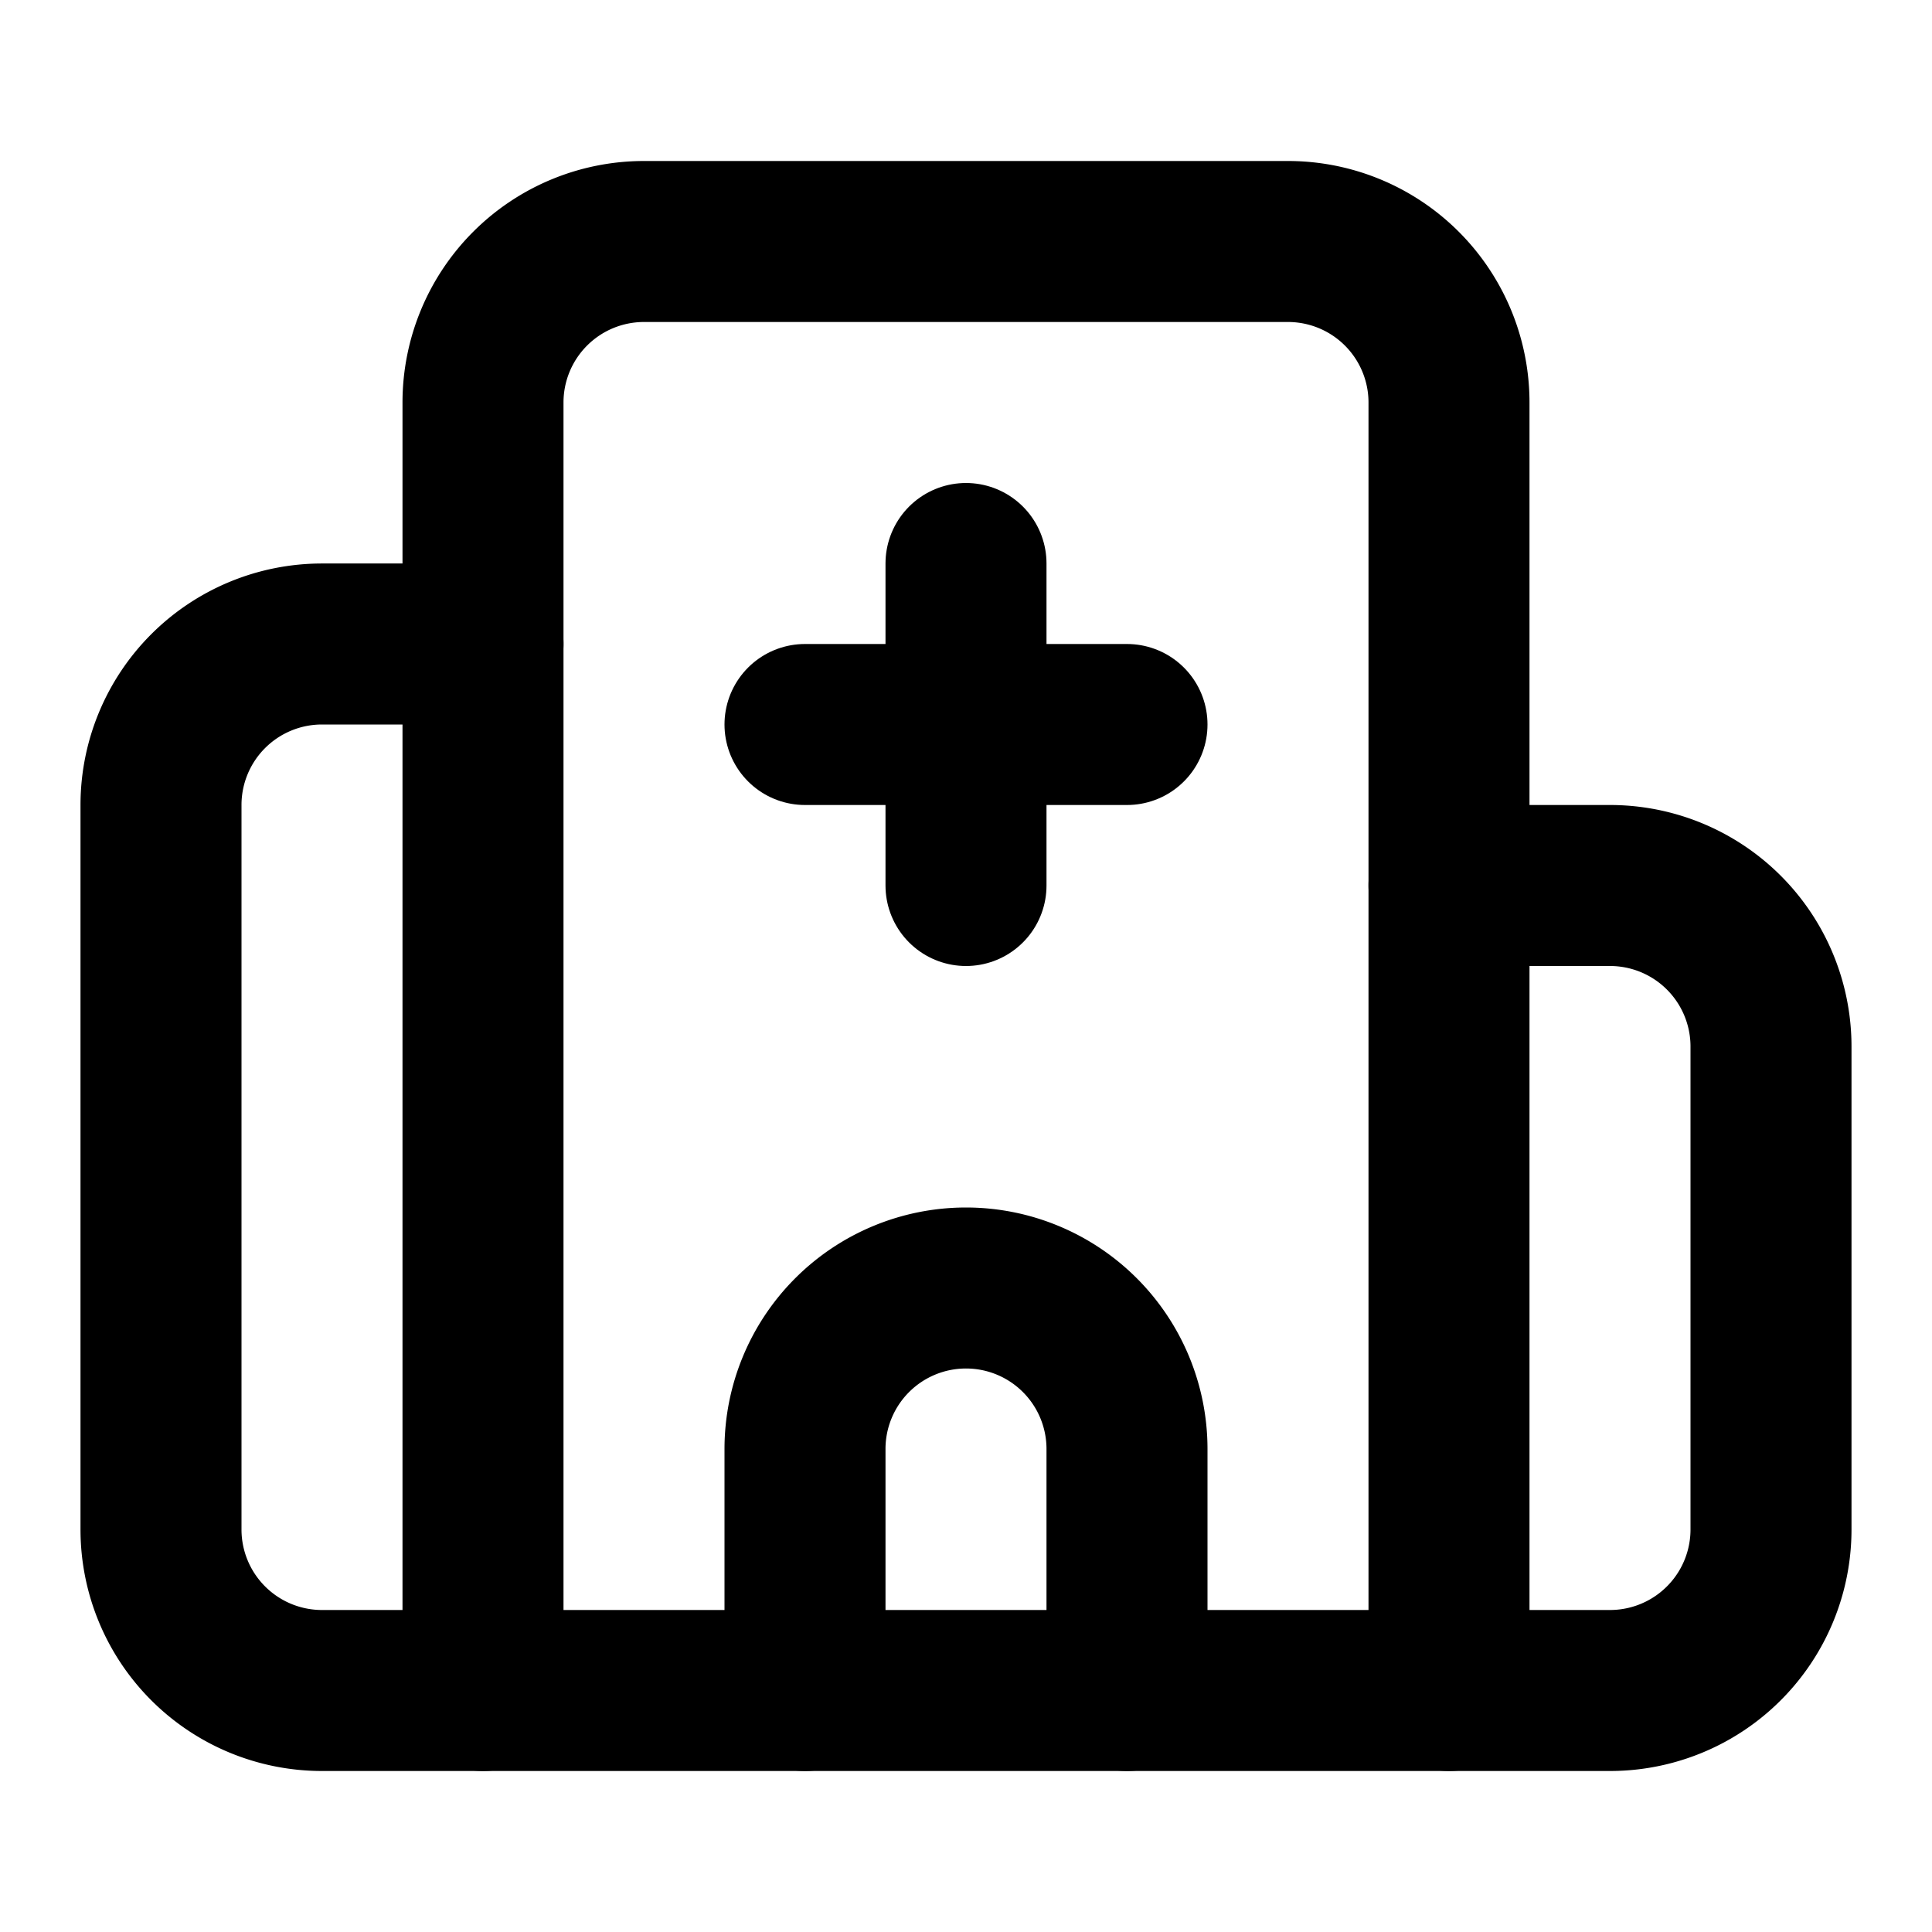 <!-- @license lucide-static v0.539.0 - ISC -->
<svg
  class="lucide lucide-hospital"
  xmlns="http://www.w3.org/2000/svg"
  width="24"
  height="24"
  viewBox="0 0 24 24"
  fill="none"
  stroke="currentColor"
  stroke-width="2"
  stroke-linecap="round"
  stroke-linejoin="round"
>
  <path d="M12 7v4" />
  <path d="M14 21v-3a2 2 0 0 0-4 0v3" />
  <path d="M14 9h-4" />
  <path d="M18 11h2a2 2 0 0 1 2 2v6a2 2 0 0 1-2 2H4a2 2 0 0 1-2-2v-9a2 2 0 0 1 2-2h2" />
  <path d="M18 21V5a2 2 0 0 0-2-2H8a2 2 0 0 0-2 2v16" />
</svg>
